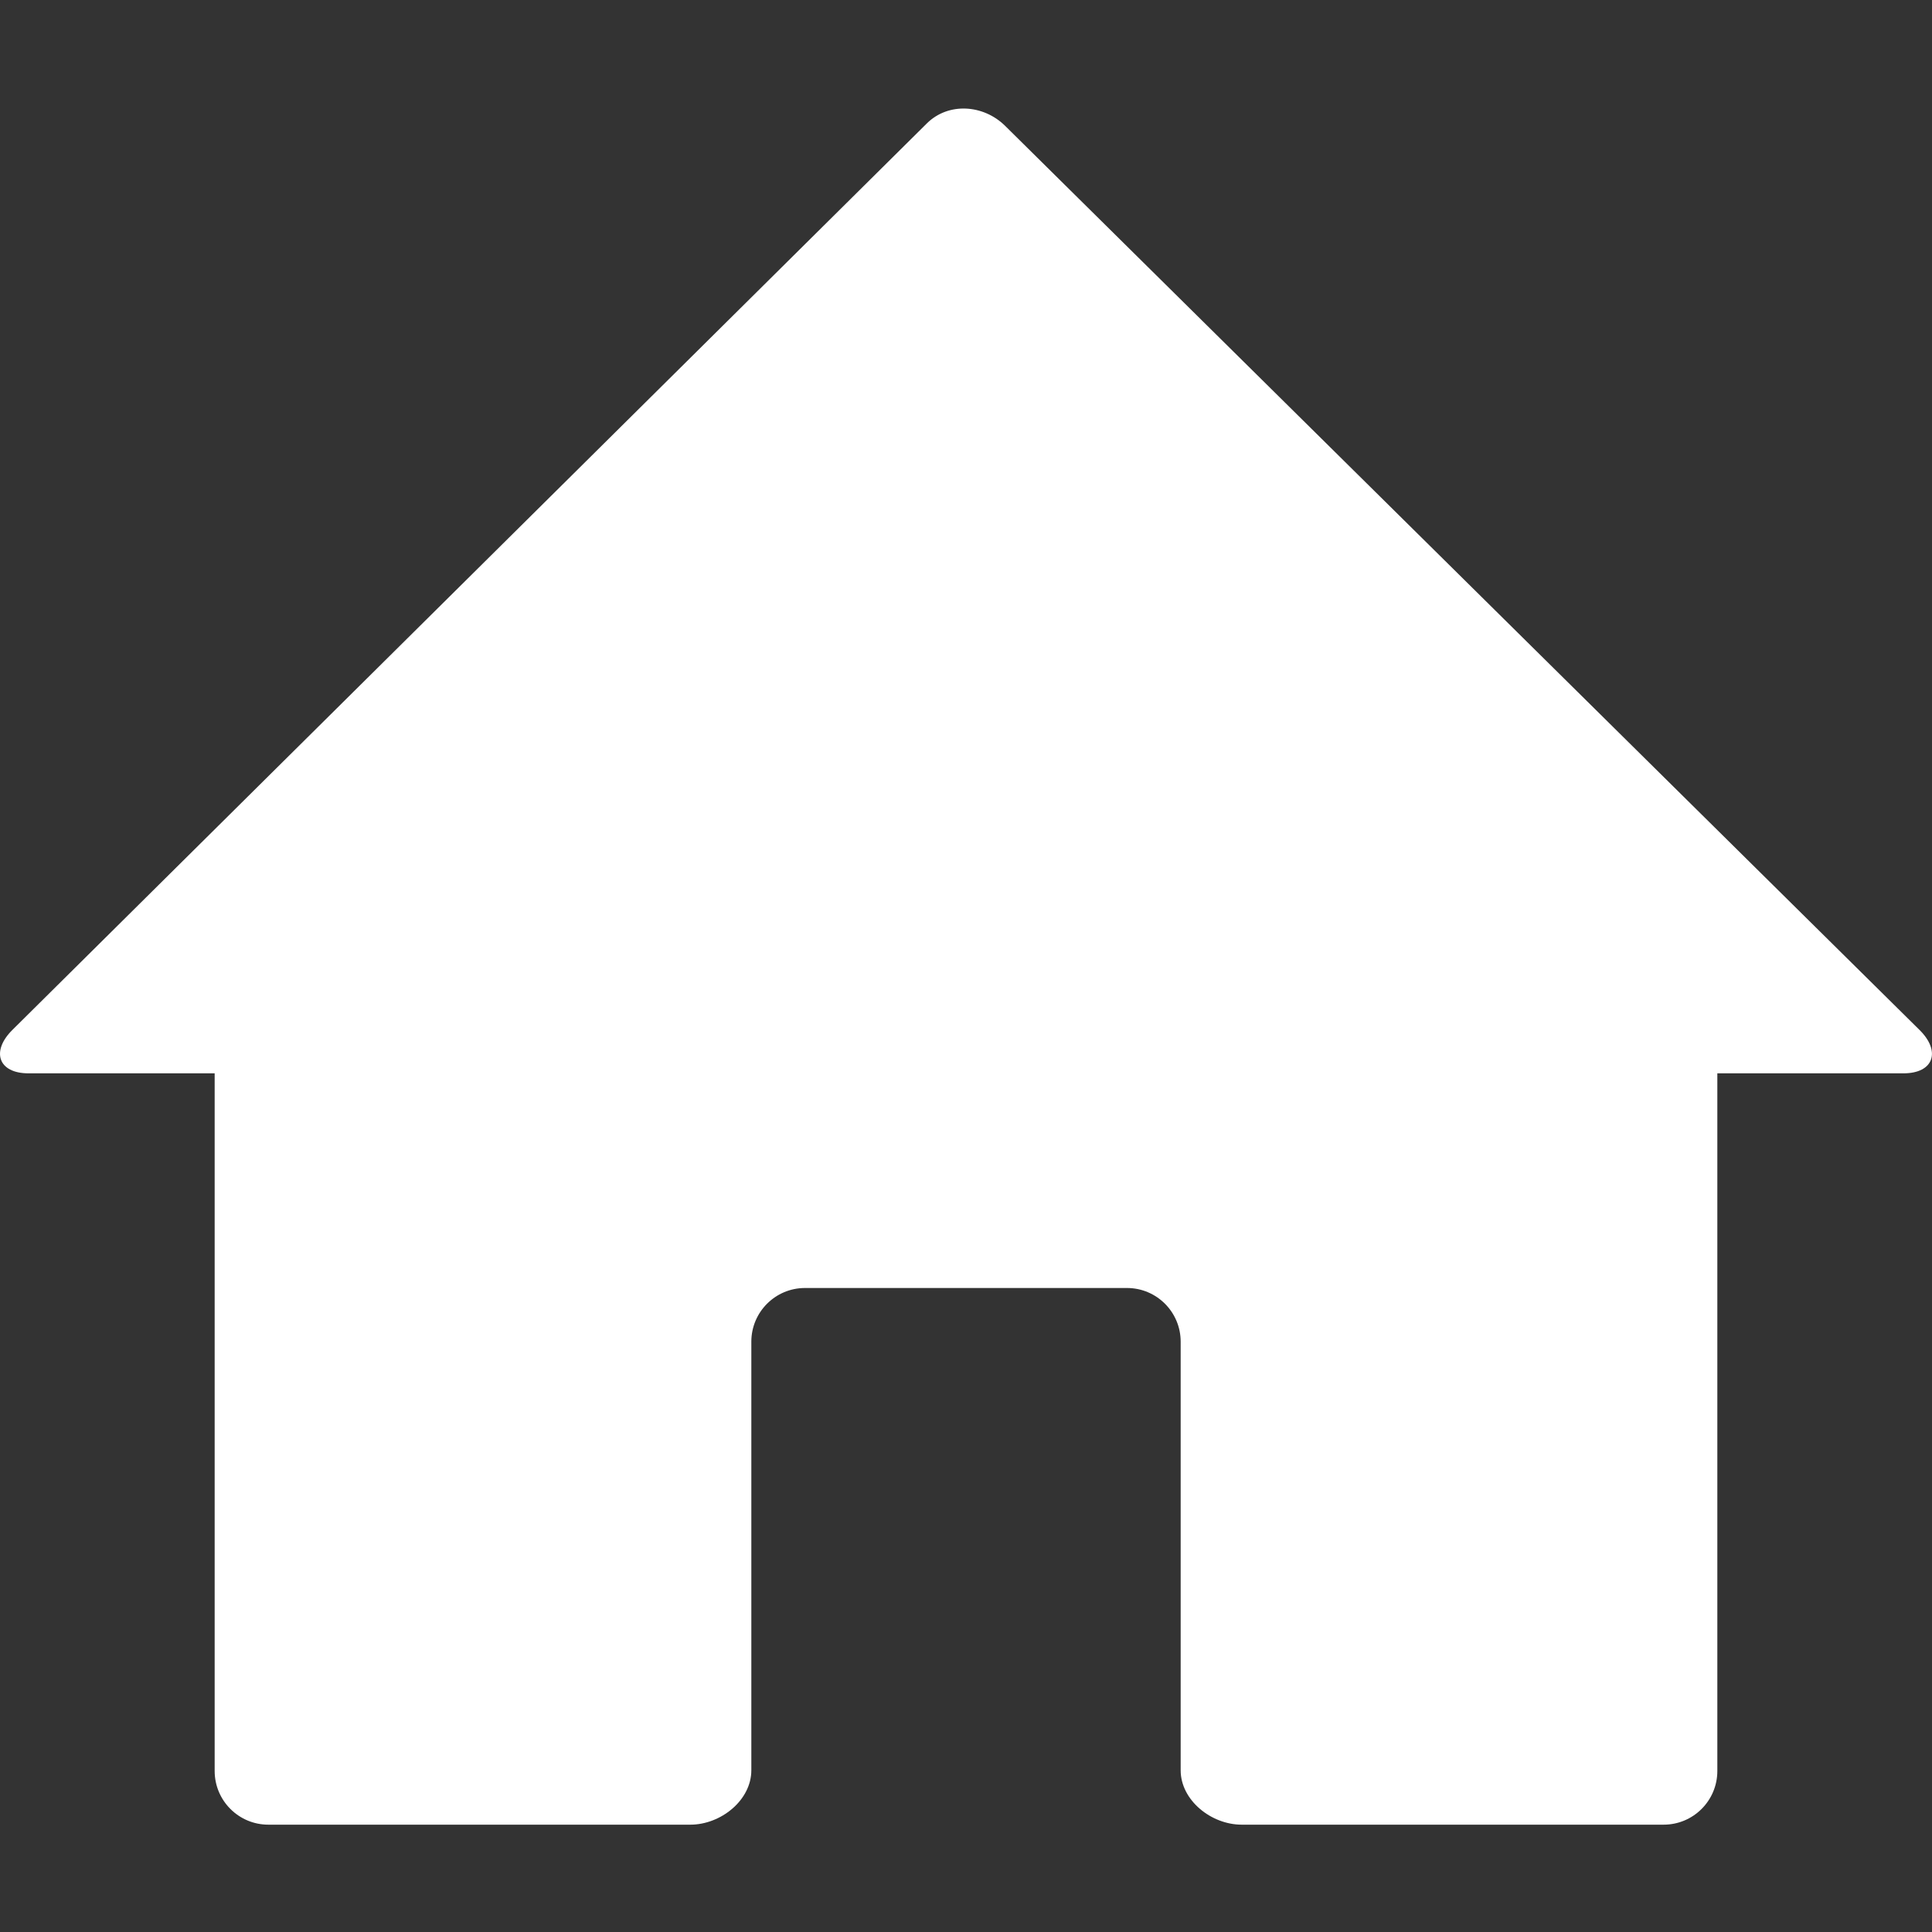 <?xml version="1.0" encoding="utf-8"?>
<!-- Generator: Adobe Illustrator 16.2.1, SVG Export Plug-In . SVG Version: 6.00 Build 0)  -->
<!DOCTYPE svg PUBLIC "-//W3C//DTD SVG 1.1//EN" "http://www.w3.org/Graphics/SVG/1.1/DTD/svg11.dtd">
<svg version="1.1" id="Layer_1" xmlns="http://www.w3.org/2000/svg" xmlns:xlink="http://www.w3.org/1999/xlink" x="0px" y="0px"
	 width="18px" height="18px" viewBox="-1.5 -1.5 18 18" enable-background="new -1.5 -1.5 18 18" xml:space="preserve">
<rect x="-1.5" y="-1.5" width="18" height="18" fill="#333333" stroke="none"/>
<path id="House_2_x2C__Home_2" fill="#FFFFFF" d="M7.863-0.329C7.662-0.526,7.338-0.549,7.137-0.352l-8.521,8.447
	C-1.585,8.294-1.518,8.5-1.234,8.5H0.5V15c0,0.276,0.224,0.5,0.5,0.5h3.932c0.283,0,0.568-0.227,0.568-0.507V11
	c0-0.276,0.224-0.5,0.5-0.5h3c0.276,0,0.5,0.224,0.5,0.5v3.993c0,0.28,0.285,0.507,0.568,0.507H14c0.276,0,0.5-0.224,0.5-0.5V8.5
	h1.734c0.283,0,0.351-0.206,0.15-0.404L7.863-0.329z"/>
</svg>
